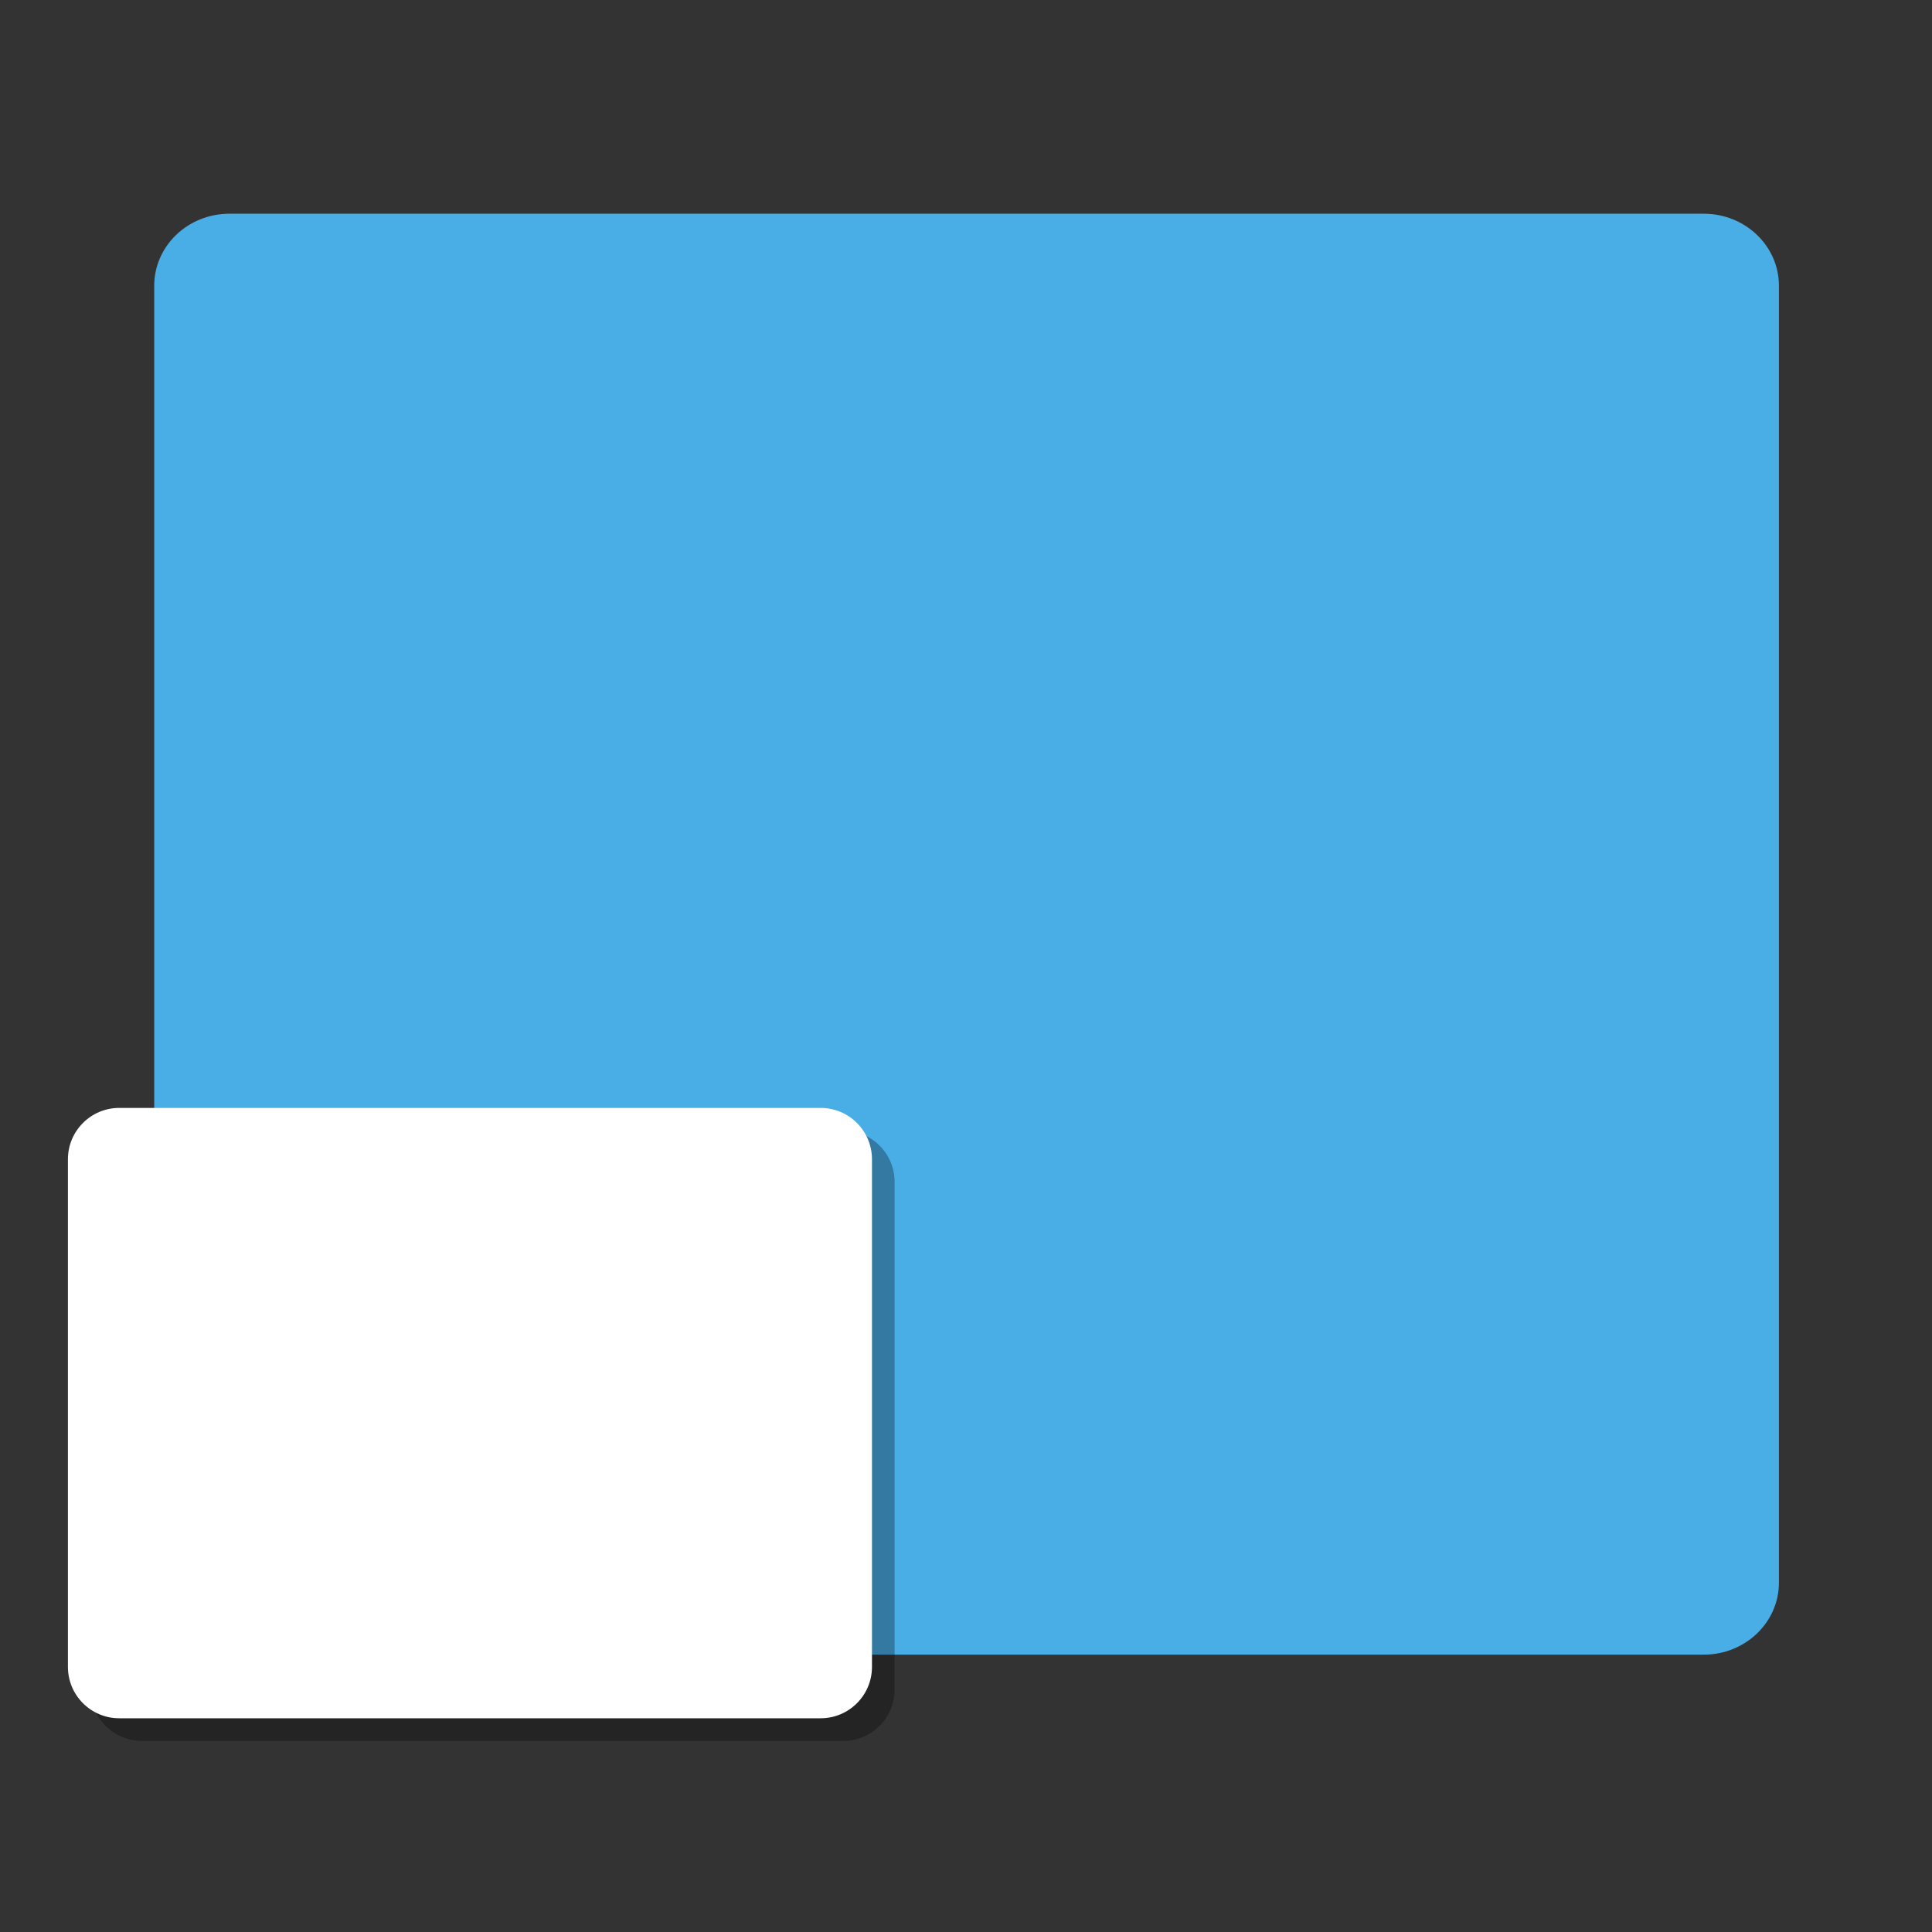 <svg xmlns="http://www.w3.org/2000/svg" xmlns:xlink="http://www.w3.org/1999/xlink" width="384pt" height="384pt" version="1.1" viewBox="0 0 384 384"><rect x="0" y="0" width="384" height="384" fill="#333333" stroke="none"/> <defs> <filter id="alpha" width="100%" height="100%" x="0%" y="0%" filterUnits="objectBoundingBox"> <feColorMatrix in="SourceGraphic" type="matrix" values="0 0 0 0 1 0 0 0 0 1 0 0 0 0 1 0 0 0 1 0"/> </filter> <mask id="mask2"> <g filter="url(#alpha)"> <rect style="fill:rgb(0%,0%,0%);fill-opacity:0.302" width="384" height="384" x="0" y="0"/> </g> </mask> <clipPath id="clip3"> <rect width="384" height="384" x="0" y="0"/> </clipPath> <g id="surface11" clip-path="url(#clip3)"> <path d="M 128.609 224.707 L 268.008 224.707 C 273.645 224.707 278.215 229.277 278.215 234.914 L 278.215 335.809 C 278.215 341.449 273.645 346.02 268.008 346.02 L 128.609 346.02 C 122.973 346.02 118.402 341.449 118.402 335.809 L 118.402 234.914 C 118.402 229.277 122.973 224.707 128.609 224.707 Z M 128.609 224.707" style="fill-rule:evenodd;fill:rgb(0%,0%,0%)"/> </g> </defs> <path style="fill:rgb(29.019%,68.235%,90.196%);fill-rule:evenodd" d="M 45.59,42.48 H 338.637 c 8.25,0 14.938,6.41 14.938,14.316 V 314.559 c 0,7.906 -6.688,14.316 -14.938,14.316 H 45.59 c -8.25,0 -14.938,-6.41 -14.938,-14.316 V 56.797 c 0,-7.906 6.688,-14.316 14.938,-14.316 z m 0,0"/> <g transform="translate(-100.402)"> <g> <use width="100%" height="100%" x="0" y="0" mask="url(#mask2)" xlink:href="#surface11"/> <path style="fill:rgb(100.000%,100.000%,100.000%);fill-rule:evenodd" d="m 124.109,220.207 h 139.398 c 5.637,0 10.207,4.57 10.207,10.207 v 100.895 c 0,5.641 -4.57,10.211 -10.207,10.211 H 124.109 c -5.637,0 -10.207,-4.57 -10.207,-10.211 V 230.414 c 0,-5.637 4.57,-10.207 10.207,-10.207 z m 0,0"/> </g> </g> </svg>
